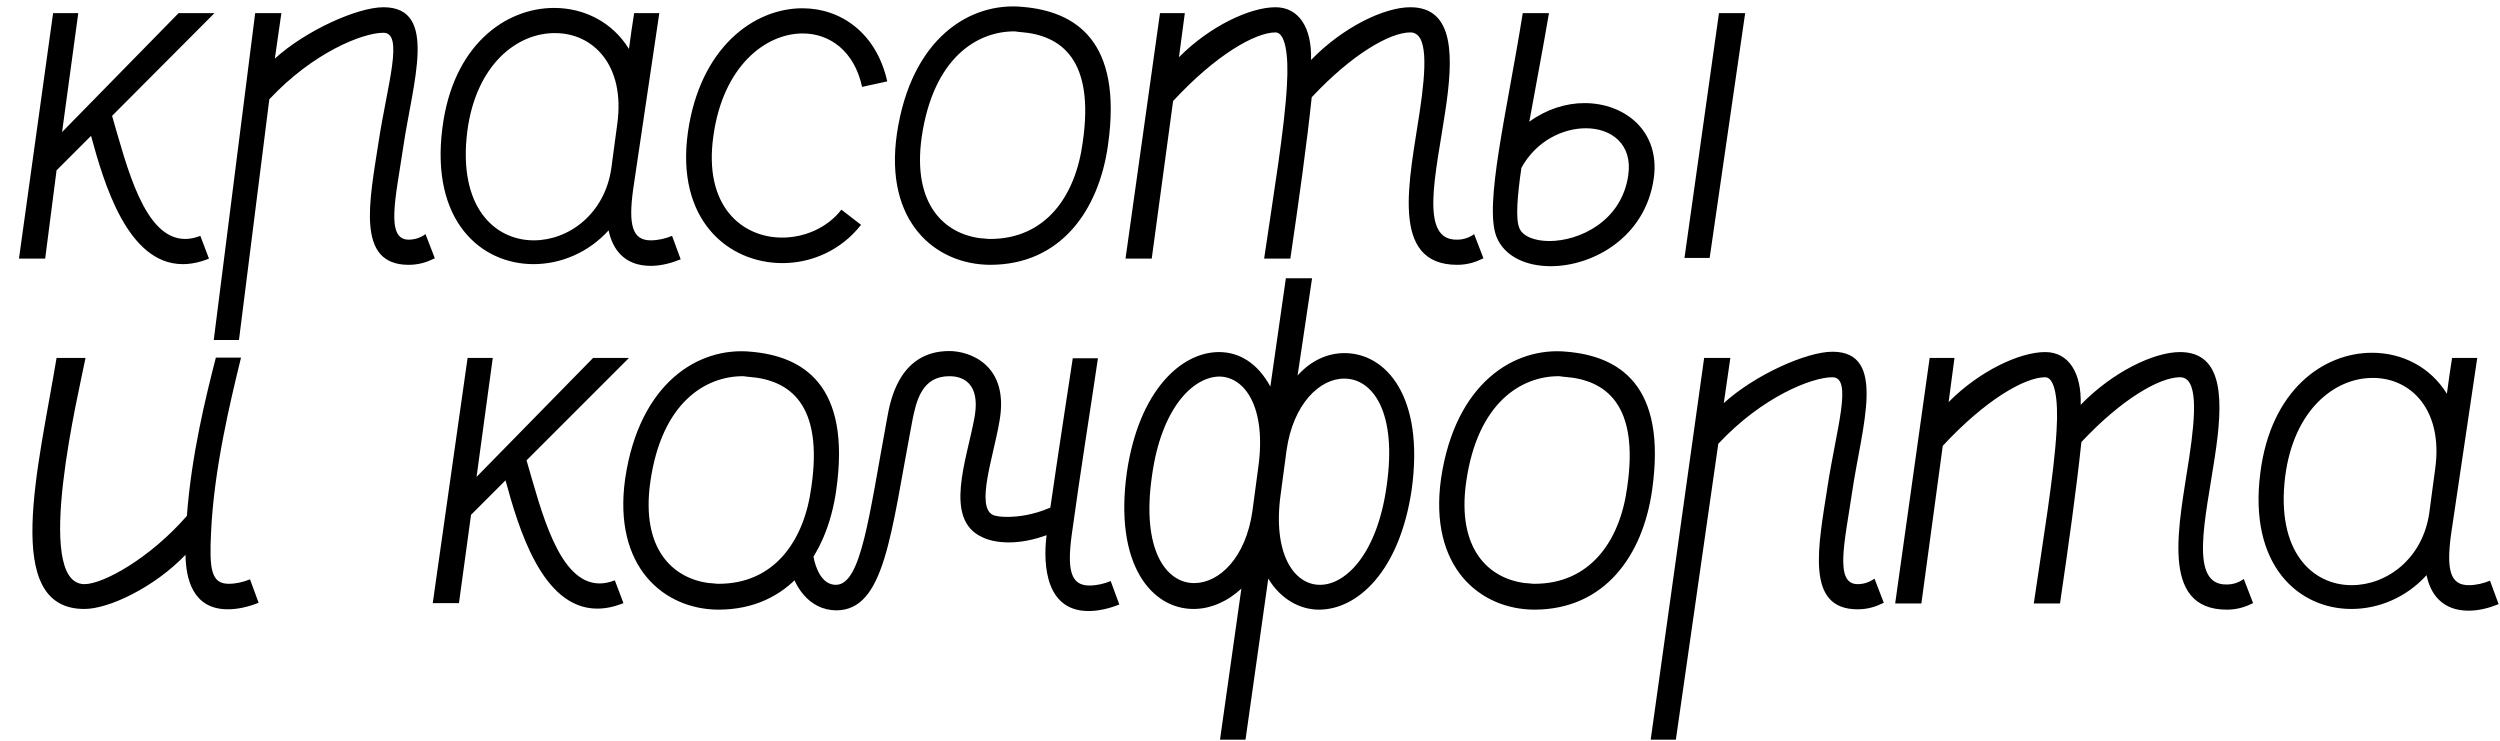 <?xml version="1.0" encoding="UTF-8"?> <svg xmlns="http://www.w3.org/2000/svg" xmlns:xlink="http://www.w3.org/1999/xlink" version="1.1" id="Layer_1" x="0px" y="0px" viewBox="0 0 725 215" style="enable-background:new 0 0 725 215;" xml:space="preserve"> <path d="M15.4,3.8h7.3L18,38.3L51.8,3.8h10.4L32.5,33.6c4.3,14.7,9.3,35.7,21.2,35.7c1.4,0,2.8-0.3,4.4-0.9l2.5,6.6 c-2.7,1.1-5.2,1.6-7.6,1.6c-16.1,0-22.9-23.7-26.6-37.2l-10,10L13.1,75H5.5L15.4,3.8z M62,98.5L74,3.8h7.6L79.7,17 c9-8.2,24-14.9,31.5-14.9c16,0,8.5,21.7,5.7,40.8c-2.1,14.2-5.2,26.6,1.6,26.6c1.9,0,3.5-0.6,4.9-1.6l2.7,7 c-2.2,1.1-4.6,1.9-7.6,1.9c-15.3,0-11.4-18.2-8.7-35.7c2.5-16.4,7.4-31.6,1.4-31.6s-20.4,5.7-33.1,19.3l-8.8,69.8H62z M183.9,3.8 h7.3l-7.6,51.2c-1.4,10.3-0.2,14.7,5.1,14.7c2.1,0,4.3-0.5,6.2-1.3l2.5,6.8c-2.7,1.1-5.7,1.9-8.7,1.9c-7.7,0-11.1-4.9-12.2-10.3 c-5.9,6.5-13.9,9.8-21.8,9.8c-15.2,0-29.9-12.5-26.4-39.5c3-23.9,18.2-34.8,32.4-34.8c8.7,0,16.9,4.1,21.7,11.9 C182.9,10.5,183.4,6.8,183.9,3.8z M135.5,38.2c-2.7,21.8,7.9,31.5,19.3,31.5c10.1,0,20.6-7.6,22.5-21c0.6-4.3,1.1-8.5,1.7-12.7 c2.4-17.2-7.1-26.4-18-26.4C150,9.5,138,18.7,135.5,38.2z M257.3,23.6l-7.3,1.6c-2.2-10.3-9.3-15.5-17.2-15.5 c-10.9,0-23.1,9.6-25.9,29.6c-3,20.6,8.4,29.6,19.9,29.6c6.5,0,13.1-2.8,17.2-8.1l5.7,4.4c-5.7,7.3-14.2,11.1-22.8,11.1 c-15.7,0-31-12.5-27.4-38c3.5-24.4,19-35.9,33.2-35.9C244,2.4,254.2,9.7,257.3,23.6z M260.1,38.8c4.1-27.7,21.2-38.3,36.5-36.8 c15,1.3,29.1,9.5,24.7,40.2c-2.7,19-13.8,34.6-34.2,34.6C271.3,76.7,256.4,64.4,260.1,38.8z M267.3,39.7 c-2.8,19.6,6.6,28.1,17.1,29.4c0.9,0,1.7,0.2,2.7,0.2c16,0,24.8-12.2,26.9-28.1c3.5-24-6.3-31-18-31.9c-0.6,0-1.3-0.2-1.9-0.2 C283.5,9.1,270.7,16.6,267.3,39.7z M343.6,3.8l-1.7,12.8c8.9-9,20.6-14.5,28-14.5c6.8,0,10.6,6,10.3,15.3 c9.2-9.5,21.2-15.3,28.8-15.3c13,0,12.5,14.7,10.1,30.4c-2.7,18-7.6,37.3,3.5,37c1.9,0,3.5-0.6,4.9-1.6l2.7,7 c-2.2,1.1-4.6,1.9-7.6,1.9c-19.8,0-13.8-24.8-10.9-44.3c1.9-12.7,2.5-23.1-2.7-23.1c-5.9,0-16.9,6.3-28.6,18.8 c-1.4,13.4-3.8,30.5-6.2,46.8h-7.6c2.7-18.5,5.9-37.5,6.6-50.1c0.6-9.5-0.6-15.5-3.3-15.5c-5.9,0-17.4,6.6-29.7,19.9L334,75h-7.6 l10-71.2H343.6z M495.8,74.8h-7.3l10-71h7.6L495.8,74.8z M441.6,3.8h7.6c-1.6,9.5-3.8,21-5.7,31.5c4.9-3.6,10.6-5.4,16-5.4 c11.7,0,22,8.1,20.1,21.8c-2.4,17.1-17.6,25.5-29.9,25.5c-7.1,0-13.4-2.8-15.7-8.5C430.3,59.5,437,32.6,441.6,3.8z M440.6,66.1 c0.9,2.4,4.4,3.8,8.7,3.8c8.7,0,21-5.7,22.9-19.1c1.3-9-4.9-13.6-12.3-13.6c-6.6,0-14.4,3.6-18.7,11.5C440,57,439.5,63.5,440.6,66.1 z M16.4,103.8h8.4c-1.7,8.9-15.5,65.6-0.3,65.6c5.5,0,19.1-7.6,29.7-19.8c1.3-17.6,5.5-34.6,8.4-45.9h7.3 c-3.2,13.1-7.9,32.6-8.7,50.9c-0.5,10.3,0,14.7,5.1,14.7c2.1,0,4.3-0.5,6.2-1.3l2.5,6.8c-2.7,1.1-5.9,1.9-8.9,1.9 c-10.3,0-12.2-9-12.3-15.8c-8.9,9.3-22.1,15.7-29.3,15.7C0.3,176.7,11.2,135.3,16.4,103.8z M135.6,103.8h7.3l-4.7,34.5l33.8-34.5 h10.4l-29.7,29.7c4.3,14.7,9.3,35.7,21.2,35.7c1.4,0,2.8-0.3,4.4-0.9l2.5,6.6c-2.7,1.1-5.2,1.6-7.6,1.6c-16.1,0-22.9-23.7-26.6-37.2 l-10,10l-3.5,25.6h-7.6L135.6,103.8z M181.3,138.8c4.1-27.7,21.2-38.3,36.5-36.8c15,1.3,29.1,9.5,24.7,40.2 c-2.7,19-13.8,34.6-34.2,34.6C192.5,176.7,177.7,164.4,181.3,138.8z M188.6,139.7c-2.8,19.6,6.6,28.1,17.1,29.4 c0.9,0,1.7,0.2,2.7,0.2c16,0,24.8-12.2,26.9-28.1c3.5-24-6.3-31-18-31.9c-0.6,0-1.3-0.2-1.9-0.2 C204.7,109.1,191.9,116.6,188.6,139.7z M228.6,162.7l7.3-1.3c0.6,3.3,2.4,8.2,6.5,8.2c7.4,0,9.6-19.9,14.9-48.5 c0.8-4.3,3.2-19.3,18-19.3c5.9,0,17.6,4,14.5,20.6c-1.7,10-7,24.8-1.7,27c0.8,0.3,2.2,0.5,4,0.5c3.2,0,7.7-0.6,12.5-2.7 c2.4-16.6,4.9-32.7,6.5-43.3h7.3c-1.9,13.1-5.1,32.9-7.6,51.2c-1.4,10.3-0.2,14.7,5.1,14.7c2.1,0,4.3-0.5,6.2-1.3l2.5,6.8 c-2.7,1.1-5.9,1.9-8.9,1.9c-14.1,0-12.8-17.1-12.2-22c-3.8,1.4-7.6,2.1-10.9,2.1c-3.2,0-6-0.6-7.9-1.6c-11.1-5.2-4.3-22.5-2.1-34.6 c2.1-11.7-5.4-12-7.3-12c-7.9,0-9.6,7-10.8,13.3c-6.2,32.6-7.9,54.6-22,54.6C234.5,176.9,230,169.9,228.6,162.7z M353.8,214.5 l6.2-43.8c-4.1,3.8-9,5.9-13.9,5.9c-12,0-23.1-12.7-19.3-39.7c3.5-23.7,15.8-34.8,26.7-34.8c5.9,0,11.2,3.2,14.9,10l4.5-31.4h7.6 l-4.2,28.2c4.1-4.6,9-6.5,13.6-6.5c12,0,23.2,12.5,19.5,39.5c-3.5,23.9-15.8,34.9-26.9,34.9c-5.7,0-11.2-3.2-14.7-9l-6.6,46.7H353.8 z M334.1,137.8c-3.2,21.7,4.1,31.3,12.2,31.3c7.3,0,15-7.4,16.9-20.9l1.7-12.7c2.4-17.2-3.8-26.3-11.4-26.3 C345.8,109.4,336.8,118.5,334.1,137.8z M373.1,130.6l-1.7,12.7c-2.4,17.2,3.8,26.3,11.4,26.3c7.6,0,16.6-9.2,19.3-28.5 c3.2-21.7-4.1-31.3-12.2-31.3C382.8,109.7,375,117.1,373.1,130.6z M417.9,138.8c4.1-27.7,21.2-38.3,36.5-36.8 c15,1.3,29.1,9.5,24.7,40.2c-2.7,19-13.8,34.6-34.2,34.6C429.1,176.7,414.3,164.4,417.9,138.8z M425.2,139.7 c-2.8,19.6,6.6,28.1,17.1,29.4c0.9,0,1.7,0.2,2.7,0.2c16,0,24.8-12.2,26.9-28.1c3.5-24-6.3-31-18-31.9c-0.6,0-1.3-0.2-1.9-0.2 C441.3,109.1,428.5,116.6,425.2,139.7z M478.7,214.5l15.5-110.7h7.6l-1.9,13.1c9-8.2,24-14.9,31.5-14.9c16,0,8.5,21.7,5.7,40.8 c-2.1,14.2-5.2,26.6,1.6,26.6c1.9,0,3.5-0.6,4.9-1.6l2.7,7c-2.2,1.1-4.6,1.9-7.6,1.9c-15.3,0-11.4-18.2-8.7-35.7 c2.5-16.4,7.4-31.6,1.4-31.6s-20.4,5.7-33.1,19.3L486,214.5H478.7z M566.8,103.8l-1.7,12.8c8.9-9,20.6-14.5,28-14.5 c6.8,0,10.6,6,10.3,15.3c9.2-9.5,21.2-15.3,28.8-15.3c13,0,12.5,14.7,10.1,30.4c-2.7,18-7.6,37.3,3.5,37c1.9,0,3.5-0.6,4.9-1.6 l2.7,7c-2.2,1.1-4.6,1.9-7.6,1.9c-19.8,0-13.8-24.8-10.9-44.3c1.9-12.7,2.5-23.1-2.7-23.1c-5.9,0-16.9,6.3-28.6,18.8 c-1.4,13.4-3.8,30.5-6.2,46.8h-7.6c2.7-18.5,5.9-37.5,6.6-50.1c0.6-9.5-0.6-15.5-3.3-15.5c-5.9,0-17.4,6.6-29.7,19.9l-6.2,45.7h-7.6 l10-71.2H566.8z M711.1,103.8h7.3l-7.6,51.2c-1.4,10.3-0.2,14.7,5.1,14.7c2.1,0,4.3-0.5,6.2-1.3l2.5,6.8c-2.7,1.1-5.7,1.9-8.7,1.9 c-7.7,0-11.1-4.9-12.2-10.3c-5.9,6.5-13.9,9.8-21.8,9.8c-15.2,0-29.9-12.5-26.4-39.5c3-23.9,18.2-34.8,32.4-34.8 c8.7,0,16.9,4.1,21.7,11.9C710.1,110.5,710.6,106.8,711.1,103.8z M662.7,138.2c-2.7,21.8,7.9,31.5,19.3,31.5 c10.1,0,20.6-7.6,22.5-21c0.6-4.3,1.1-8.5,1.7-12.7c2.4-17.2-7.1-26.4-18-26.4C677.2,109.5,665.2,118.7,662.7,138.2z"></path> </svg> 